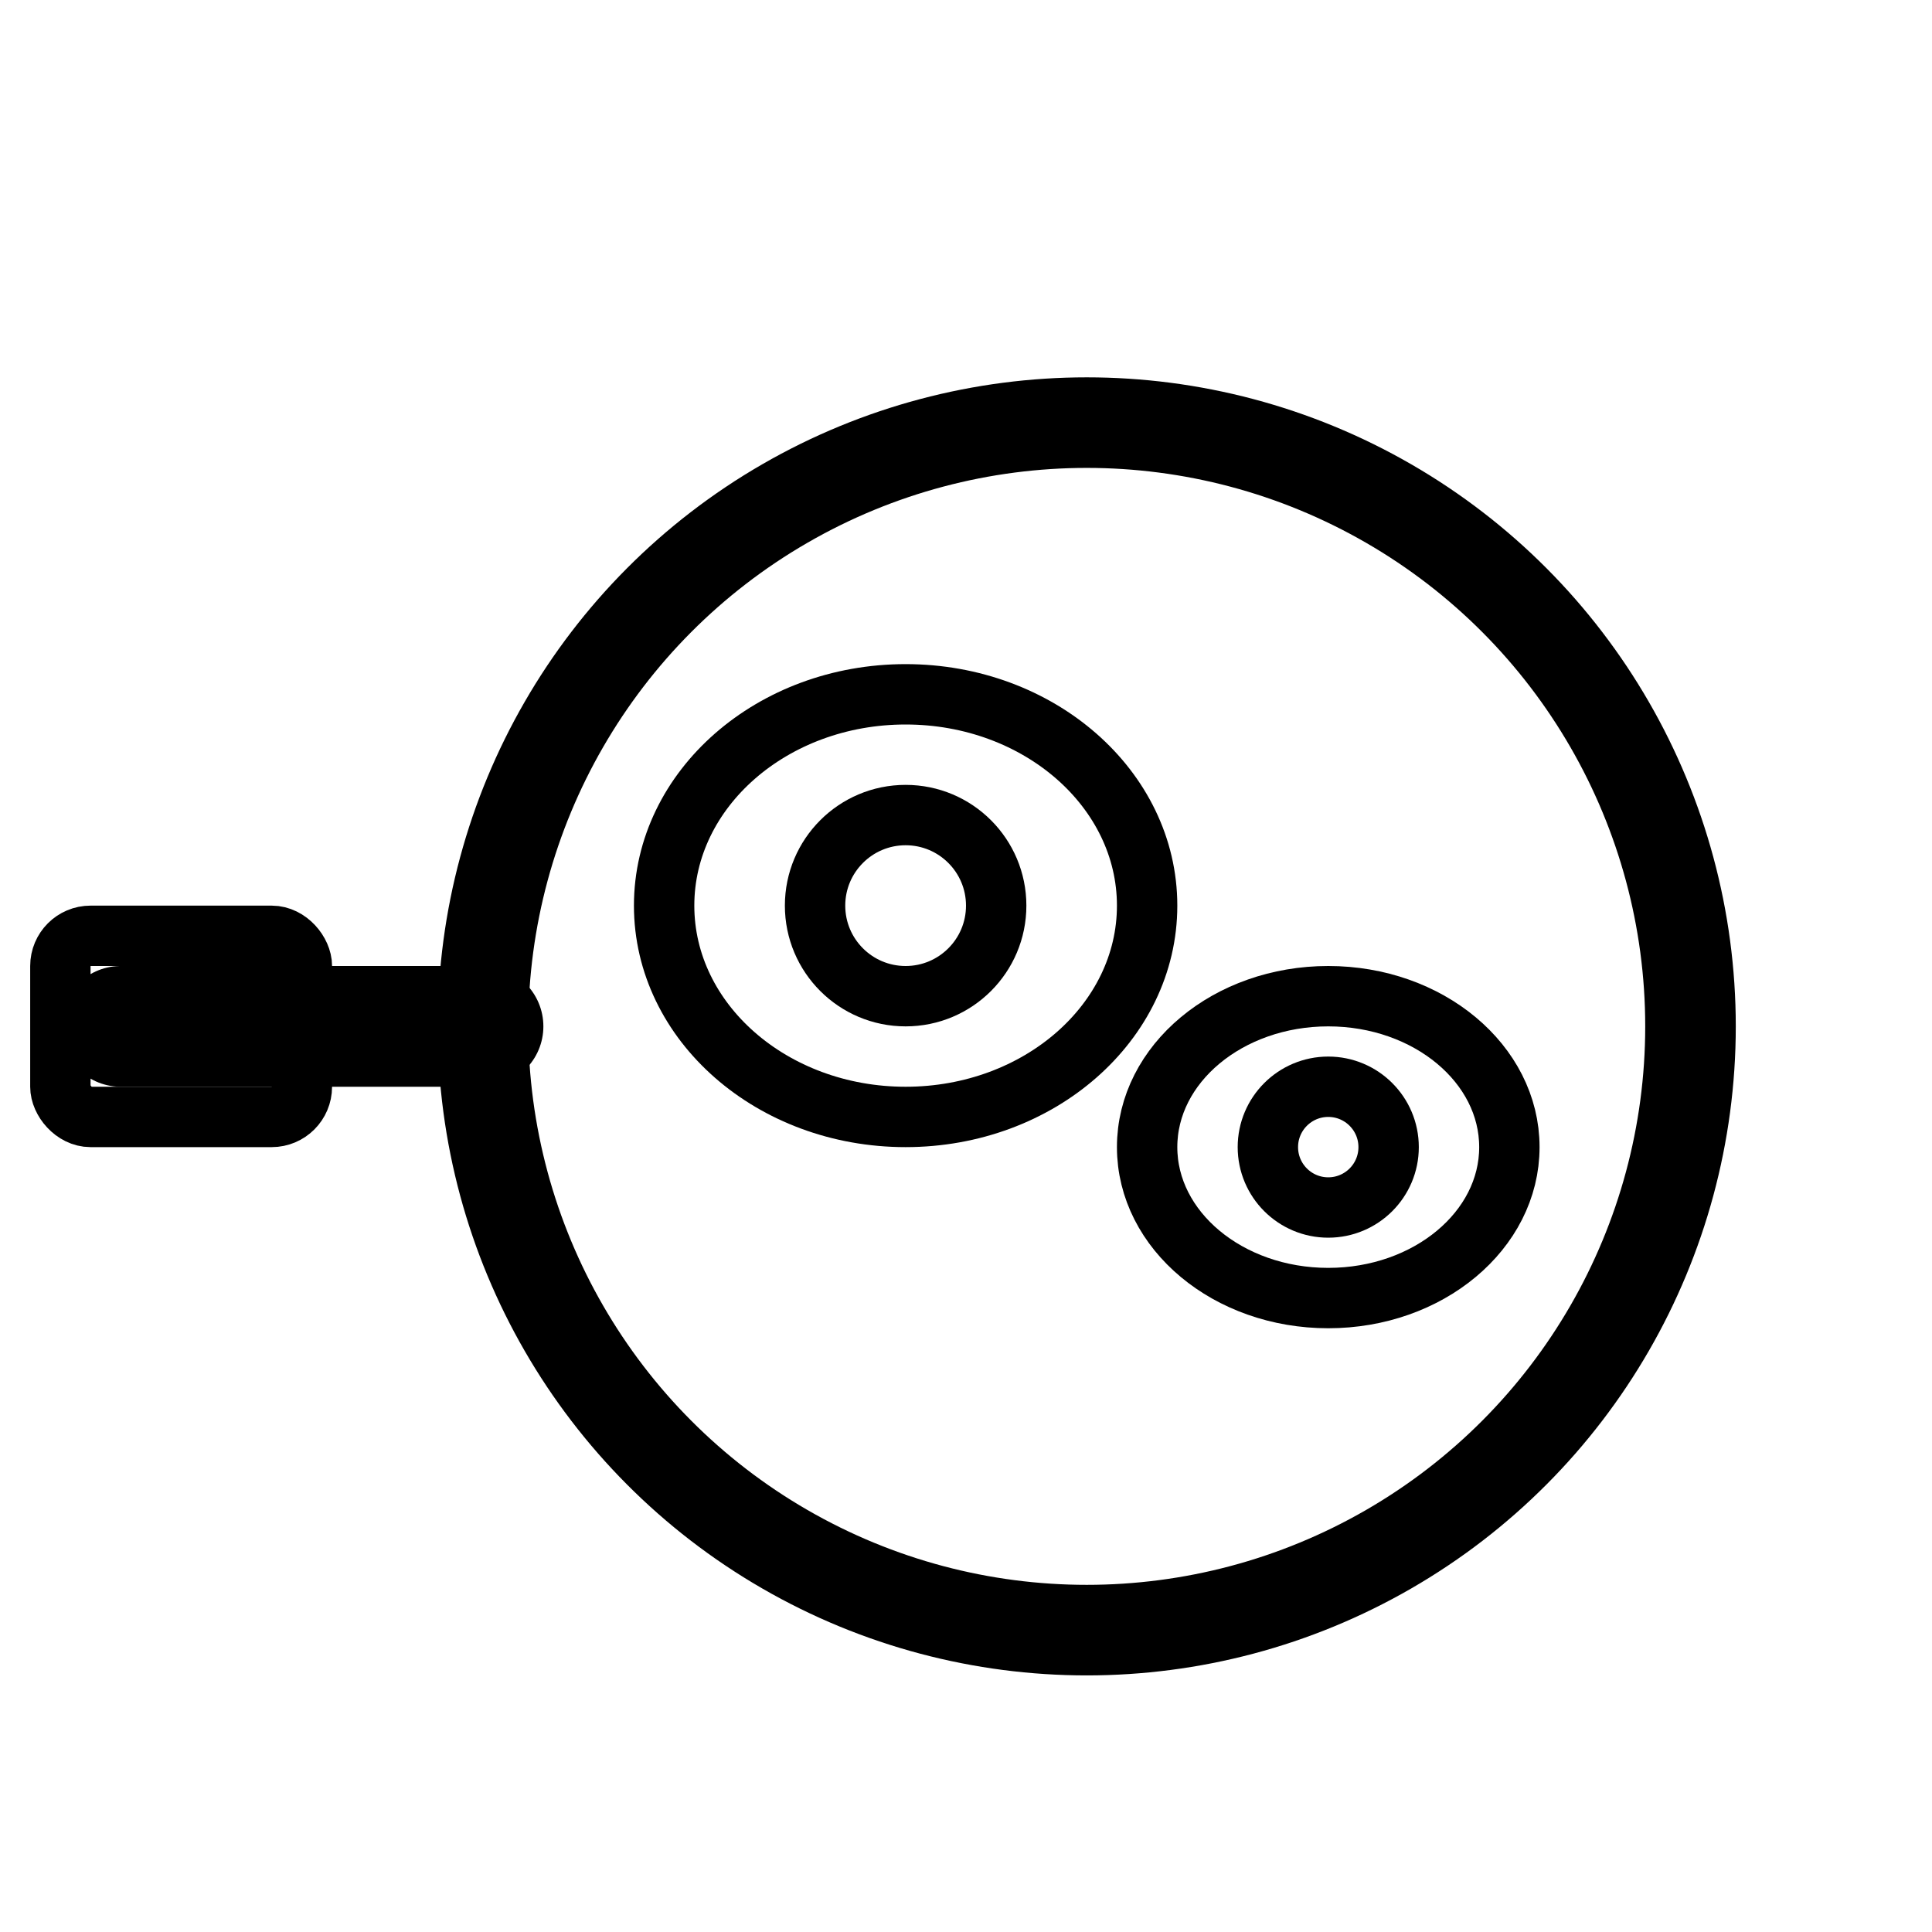 <svg xmlns="http://www.w3.org/2000/svg" viewBox="0 0 64 64" fill="none">
  <!-- Frying pan with eggs for second_breakfast -->
  <!-- Pan body (circle) -->
  <circle cx="36" cy="34" r="20" stroke="currentColor" stroke-width="3" fill="none"/>
  <!-- Pan handle -->
  <path d="M16 34H4" stroke="currentColor" stroke-width="4" stroke-linecap="round"/>
  <rect x="2" y="31" width="8" height="6" rx="1" stroke="currentColor" stroke-width="2" fill="none"/>
  <!-- Fried egg 1 -->
  <ellipse cx="30" cy="30" rx="8" ry="7" stroke="currentColor" stroke-width="2" fill="none"/>
  <circle cx="30" cy="30" r="3" stroke="currentColor" stroke-width="2" fill="none"/>
  <!-- Fried egg 2 -->
  <ellipse cx="44" cy="38" rx="6" ry="5" stroke="currentColor" stroke-width="2" fill="none"/>
  <circle cx="44" cy="38" r="2" stroke="currentColor" stroke-width="2" fill="none"/>
</svg>